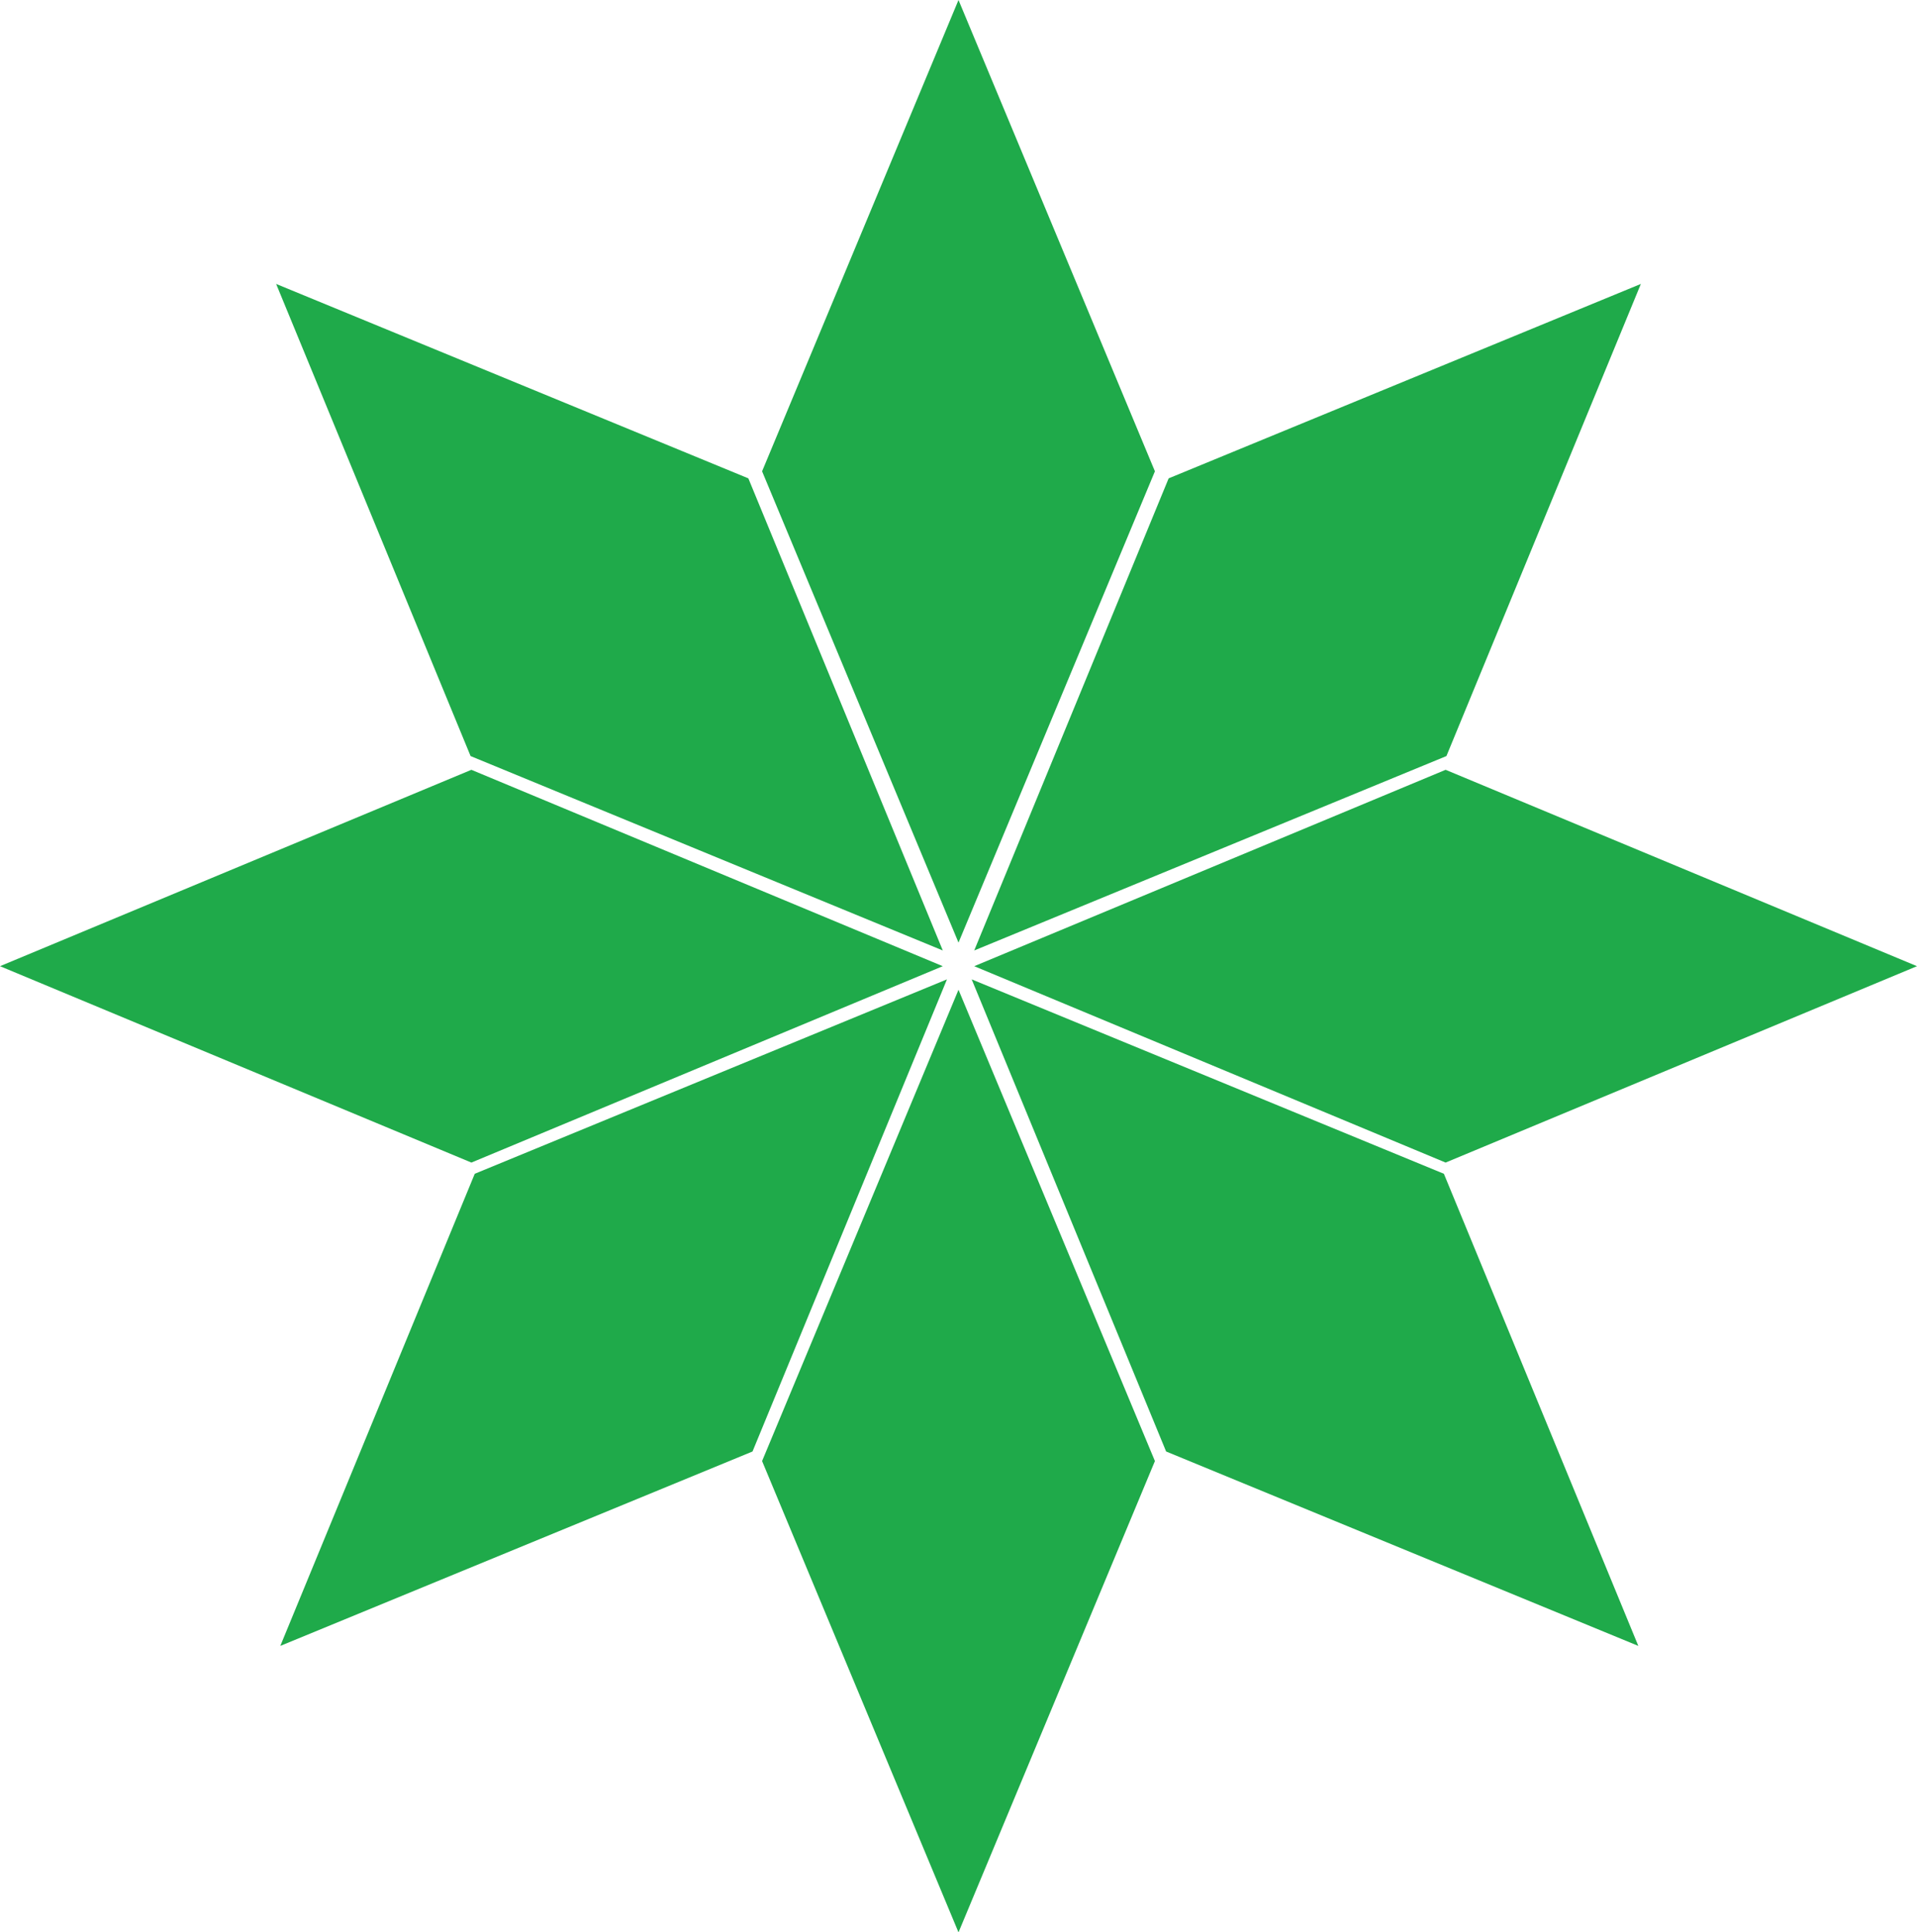 <svg width="244" height="246" viewBox="0 0 244 246" fill="none" xmlns="http://www.w3.org/2000/svg">
<path d="M122 246L97 186L122 126L147 186L122 246Z" fill="#1FAA4A"/>
<path d="M123.678 124.678L183.782 149.427L208.53 209.531L148.426 184.782L123.678 124.678Z" fill="#1FAA4A"/>
<path d="M124 123L184 98L244 123L184 148L124 123Z" fill="#1FAA4A"/>
<path d="M124 121L148.749 60.896L208.853 36.147L184.104 96.251L124 121Z" fill="#1FAA4A"/>
<path d="M122 120L97 60L122 0L147 60L122 120Z" fill="#1FAA4A"/>
<path d="M120 121L59.896 96.251L35.147 36.147L95.251 60.896L120 121Z" fill="#1FAA4A"/>
<path d="M120 123L60 148L0 123L60 98L120 123Z" fill="#1FAA4A"/>
<path d="M120.531 124.678L95.782 184.782L35.678 209.53L60.427 149.426L120.531 124.678Z" fill="#1FAA4A"/>
</svg>
